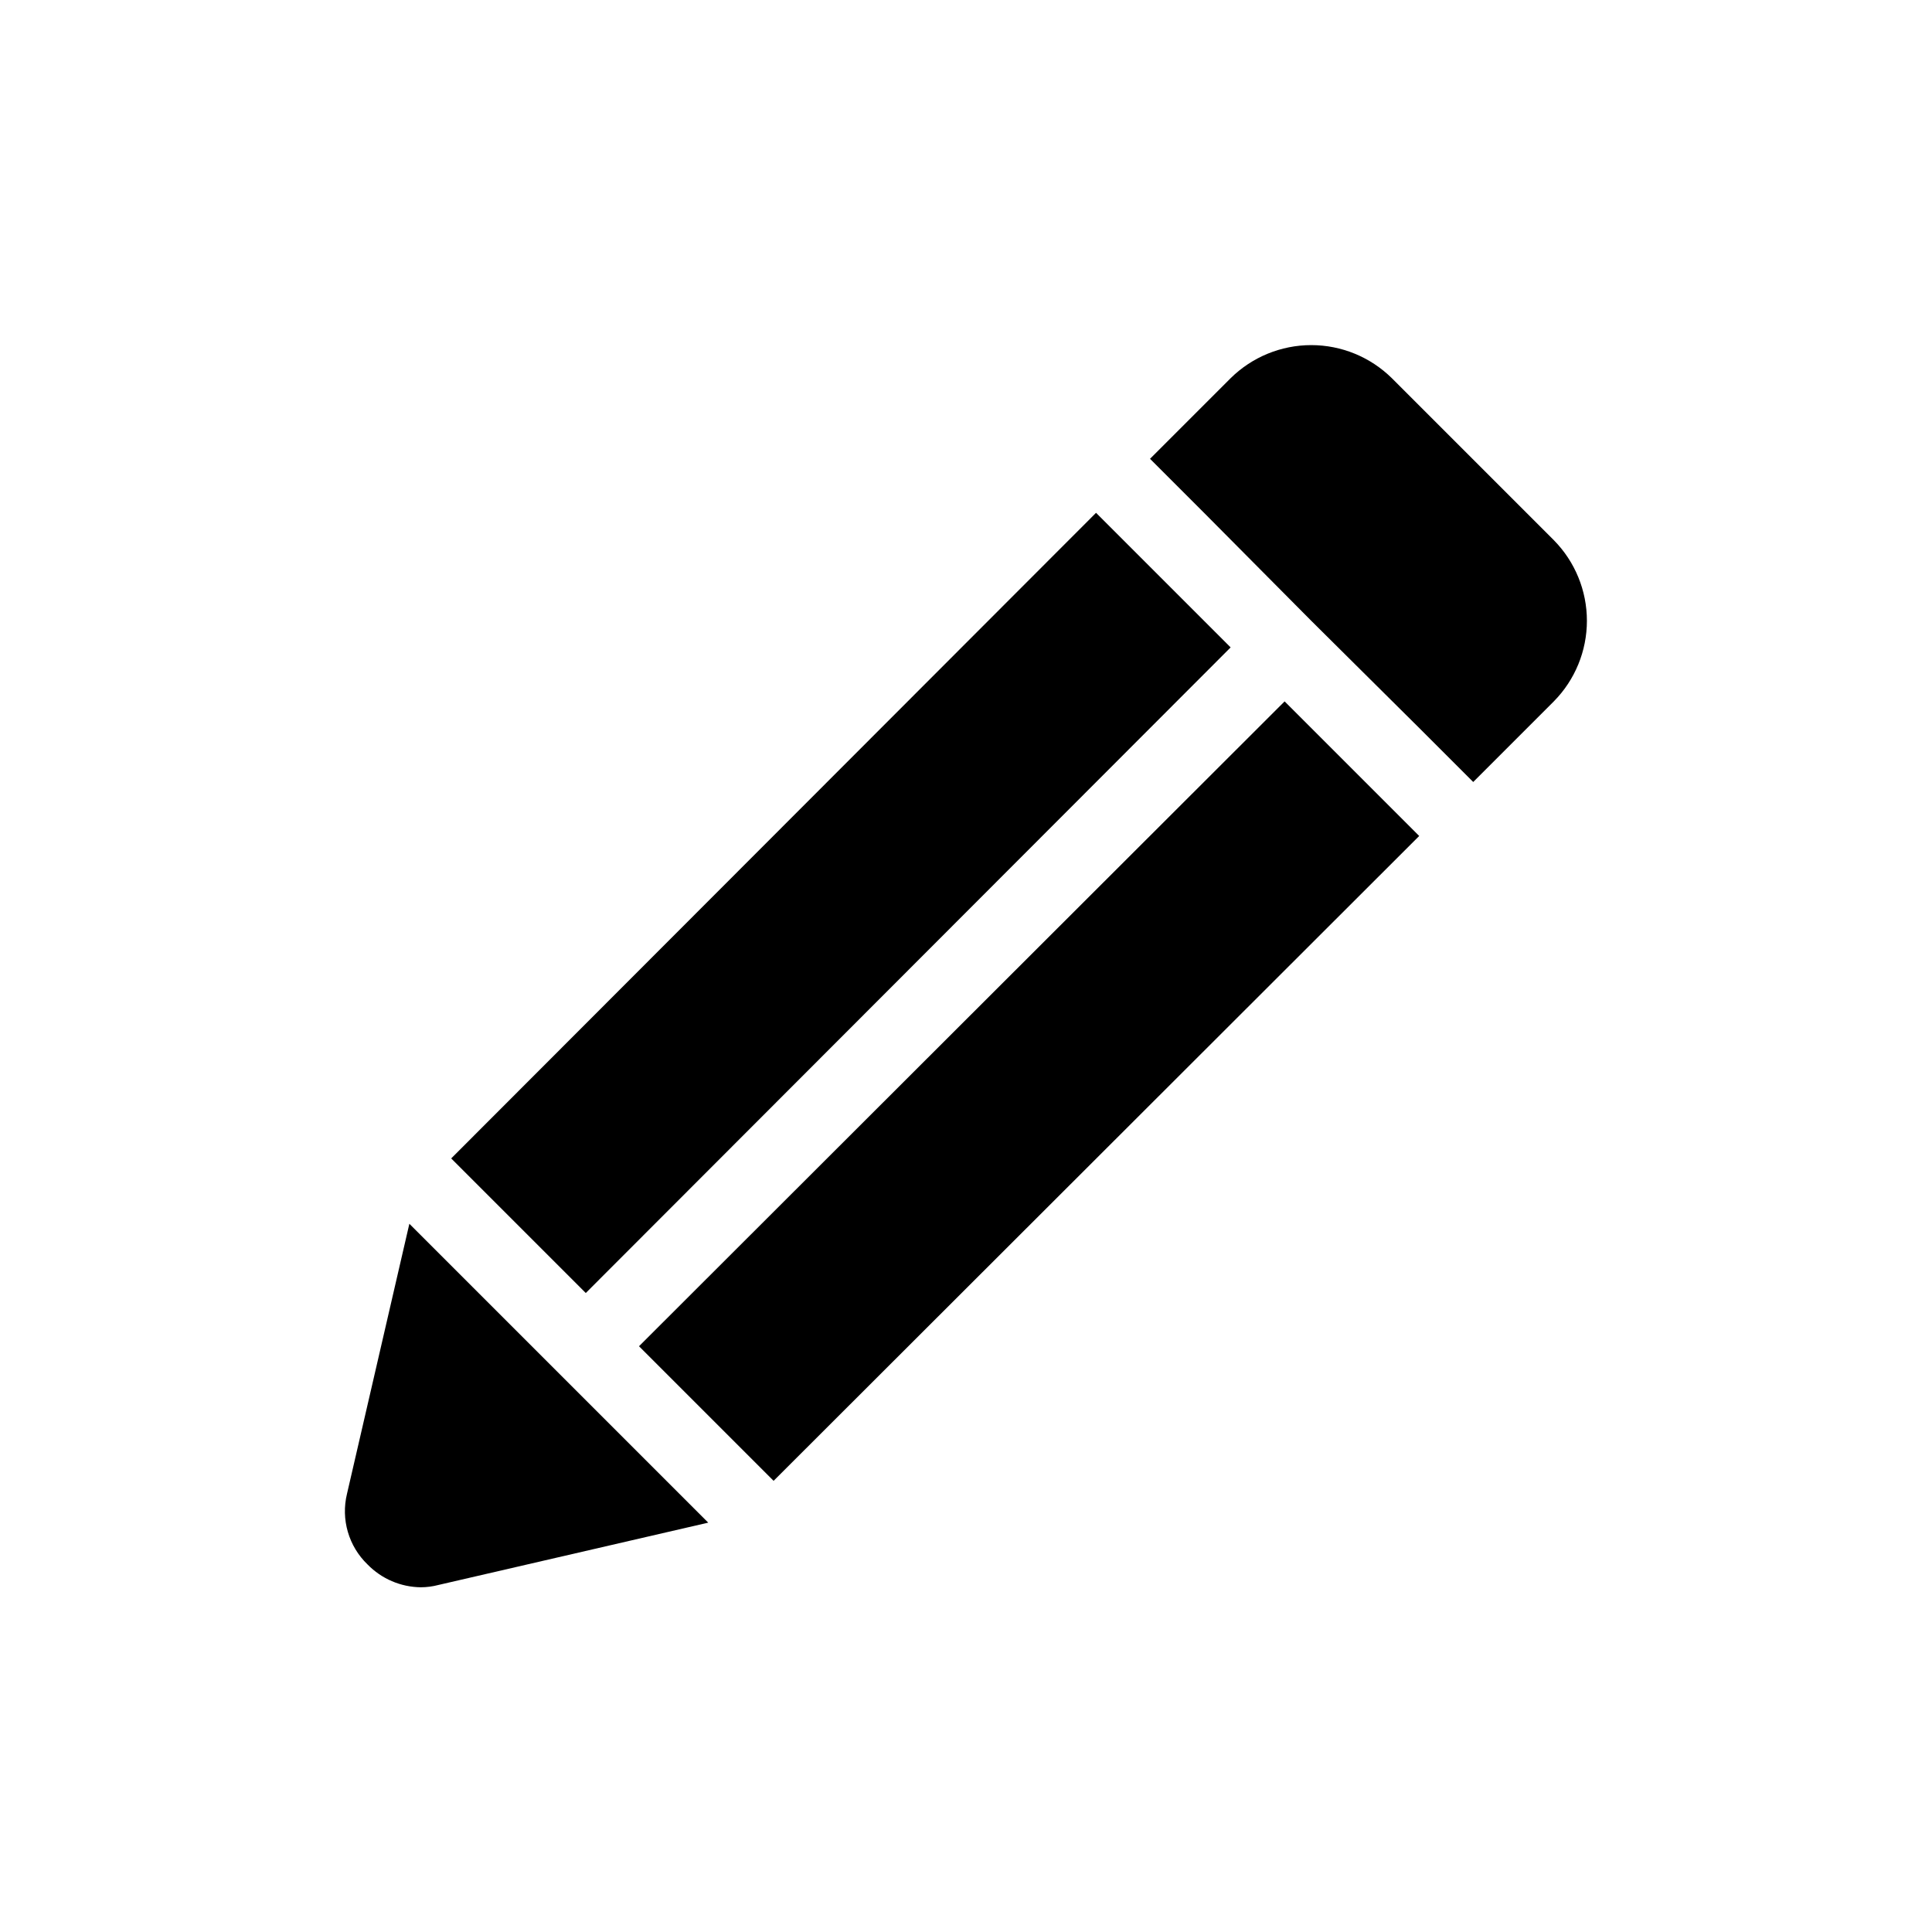 <?xml version="1.0" encoding="UTF-8"?>
<!-- Uploaded to: ICON Repo, www.svgrepo.com, Generator: ICON Repo Mixer Tools -->
<svg fill="#000000" width="800px" height="800px" version="1.1" viewBox="144 144 512 512" xmlns="http://www.w3.org/2000/svg">
 <path d="m314.96 530.79 16.727 16.727-71.539 16.523h-0.004c-1.512 0.398-3.07 0.602-4.633 0.605-5.32-0.062-10.395-2.238-14.109-6.047-5.019-4.832-7.094-11.973-5.441-18.742l16.523-71.539 16.727 16.727zm240.82-243.64-42.926-42.926c-5.691-5.613-13.363-8.766-21.359-8.766-7.996 0-15.672 3.152-21.363 8.766l-21.363 21.363 14.309 14.309 28.414 28.617 28.617 28.414 14.309 14.309 21.363-21.363c5.617-5.691 8.766-13.363 8.766-21.359 0-7.996-3.148-15.672-8.766-21.363zm-256.54 199.51 170.89-171.09-35.668-35.668-170.89 171.09 14.309 14.309zm14.105 14.105 35.668 35.668 171.09-170.89-35.668-35.668z"/>
</svg>
